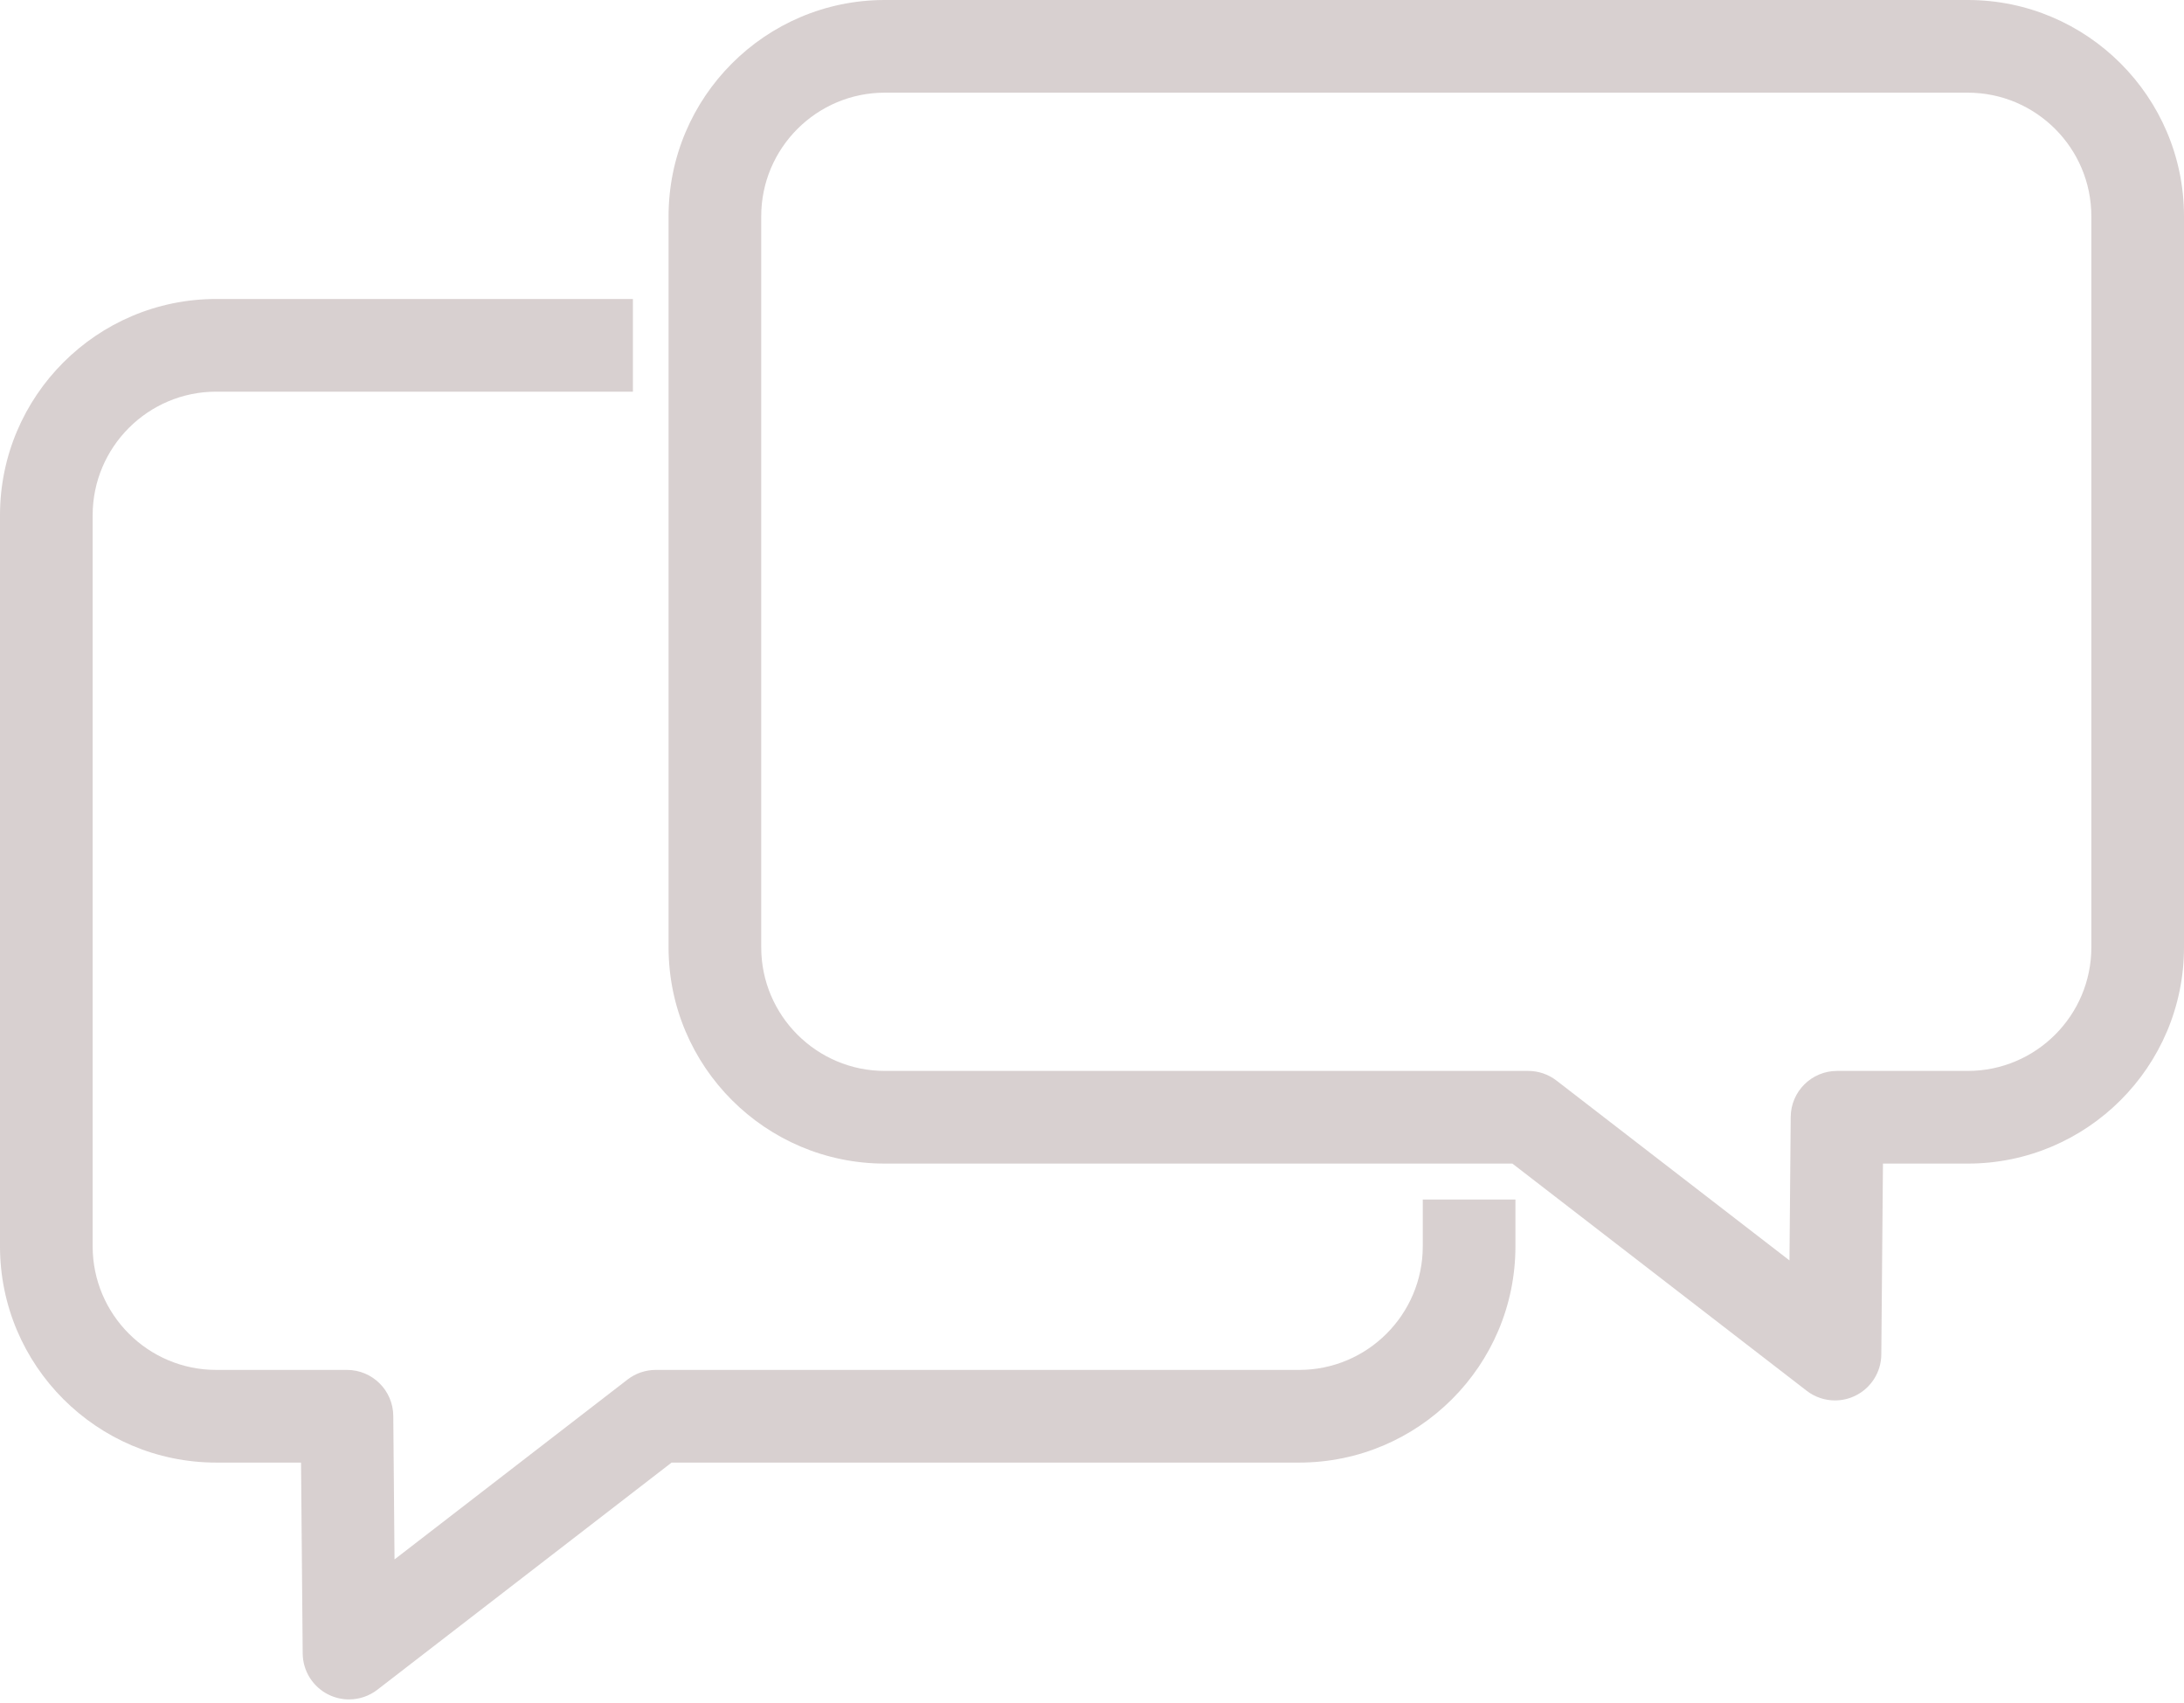 <svg width="245" height="191" viewBox="0 0 245 191" fill="none" xmlns="http://www.w3.org/2000/svg">
<path fill-rule="evenodd" clip-rule="evenodd" d="M71 33.533H70.393H24.253C10.879 33.533 0 44.413 0 57.786V139.785C0 153.157 10.879 164.037 24.253 164.037H33.77L33.956 185.447C33.972 187.421 35.106 189.214 36.881 190.077C37.602 190.427 38.379 190.6 39.152 190.6C40.28 190.6 41.401 190.232 42.328 189.517L75.34 164.037H145.747C159.121 164.037 170 153.157 170 139.785V134.533H159.606L159.606 139.785C159.606 147.427 153.389 153.644 145.747 153.644H73.568C72.419 153.644 71.302 154.024 70.393 154.726L44.258 174.897L44.118 158.795C44.093 155.943 41.774 153.644 38.921 153.644H24.253C16.611 153.644 10.394 147.427 10.394 139.785V57.786C10.394 50.144 16.611 43.927 24.253 43.927H71V33.533Z" fill="#D8D0D0"/>
<path d="M99.253 0H220.747C234.121 0 245 10.88 245 24.253V106.251C245 119.624 234.121 130.504 220.747 130.504H211.23L211.044 151.914C211.028 153.888 209.894 155.681 208.119 156.543C207.398 156.894 206.621 157.066 205.848 157.066C204.72 157.066 203.599 156.699 202.672 155.983L169.66 130.504H99.253C85.879 130.504 75 119.624 75 106.251V24.253C75 10.88 85.879 0 99.253 0ZM85.394 106.252C85.394 113.893 91.611 120.11 99.253 120.11H171.432C172.581 120.11 173.698 120.491 174.607 121.193L200.742 141.364L200.882 125.262C200.907 122.41 203.226 120.11 206.079 120.11H220.747C228.389 120.11 234.606 113.893 234.606 106.252V24.253C234.606 16.611 228.389 10.394 220.747 10.394H99.252C91.611 10.394 85.394 16.611 85.394 24.253L85.394 106.252Z" fill="#D8D0D0"/>
</svg>

